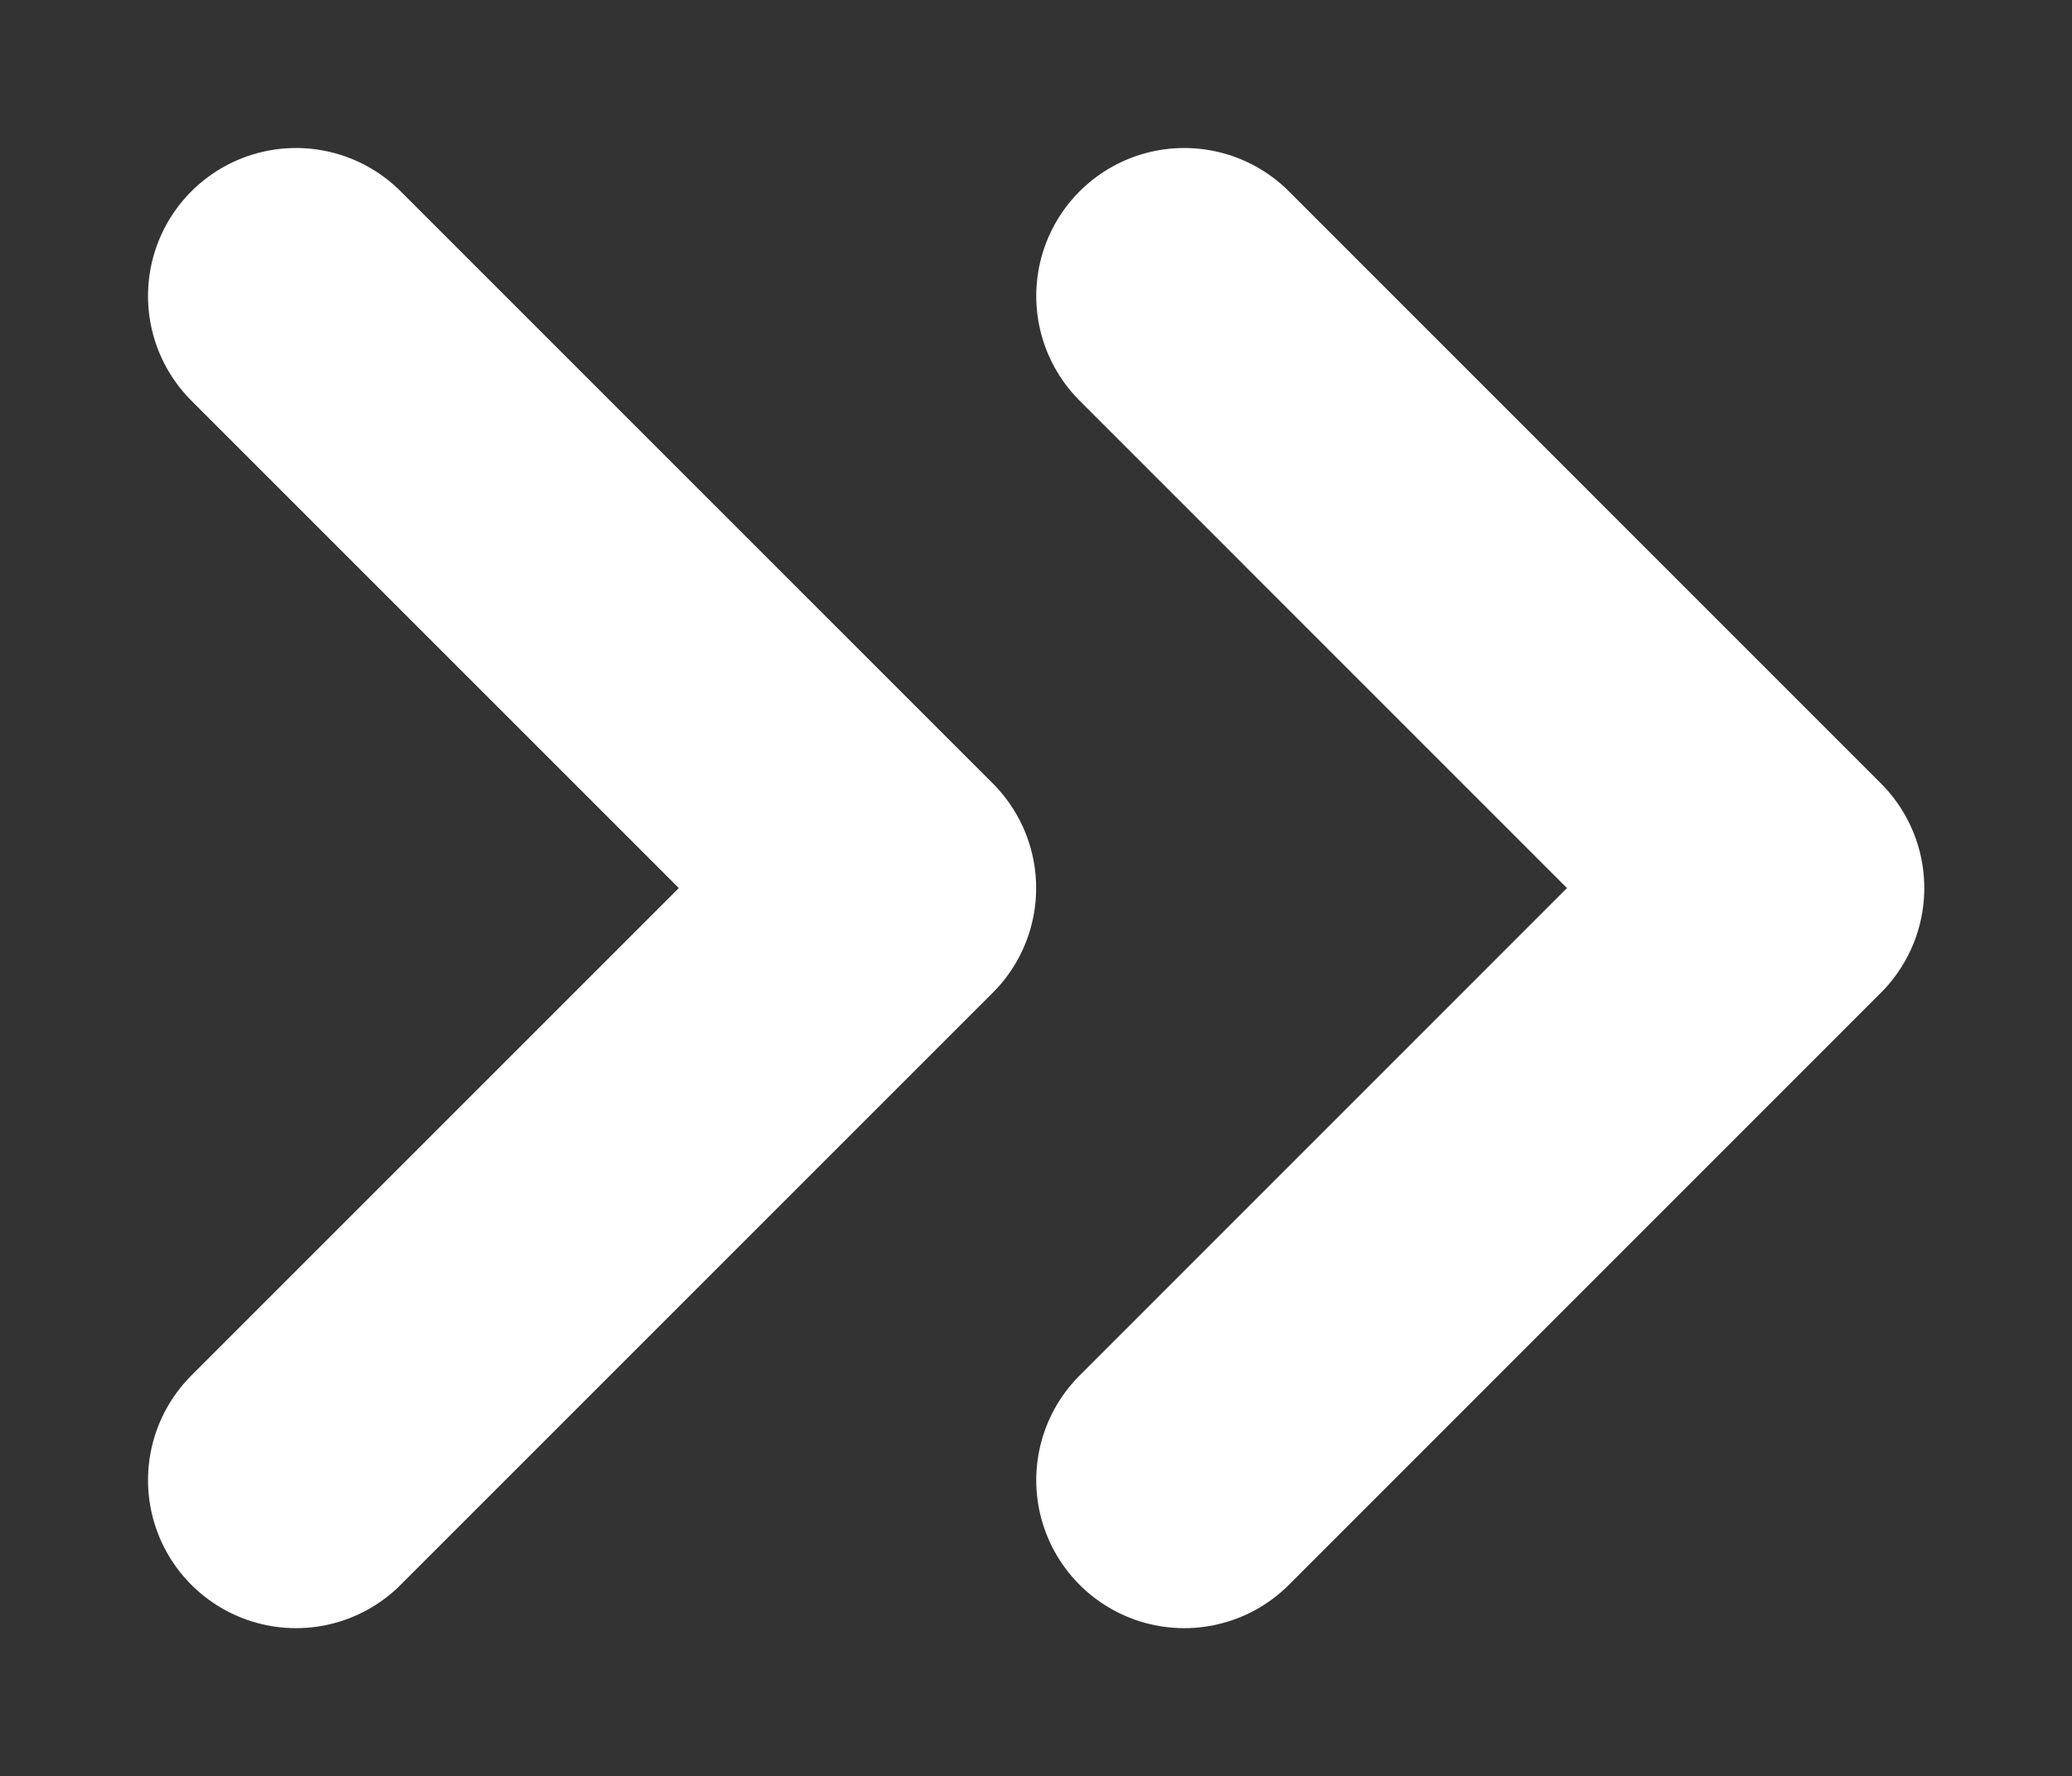 <?xml version="1.0" encoding="UTF-8"?> <svg xmlns="http://www.w3.org/2000/svg" viewBox="0 0 21.58 18.50" data-guides="{&quot;vertical&quot;:[],&quot;horizontal&quot;:[]}"><rect x="0" y="0" width="21.58" height="18.50" fill="#333333" stroke="none"/><defs></defs><path fill="none" stroke="white" fill-opacity="1" stroke-width="3.083" stroke-opacity="1" stroke-linecap="round" stroke-linejoin="round" id="tSvg607a79e43a" title="Path 2" d="M12.334 3.083C14.389 5.139 16.445 7.195 18.5 9.25C16.445 11.306 14.389 13.361 12.334 15.417M3.083 3.083C5.139 5.139 7.195 7.195 9.25 9.25C7.195 11.306 5.139 13.361 3.083 15.417"></path></svg> 